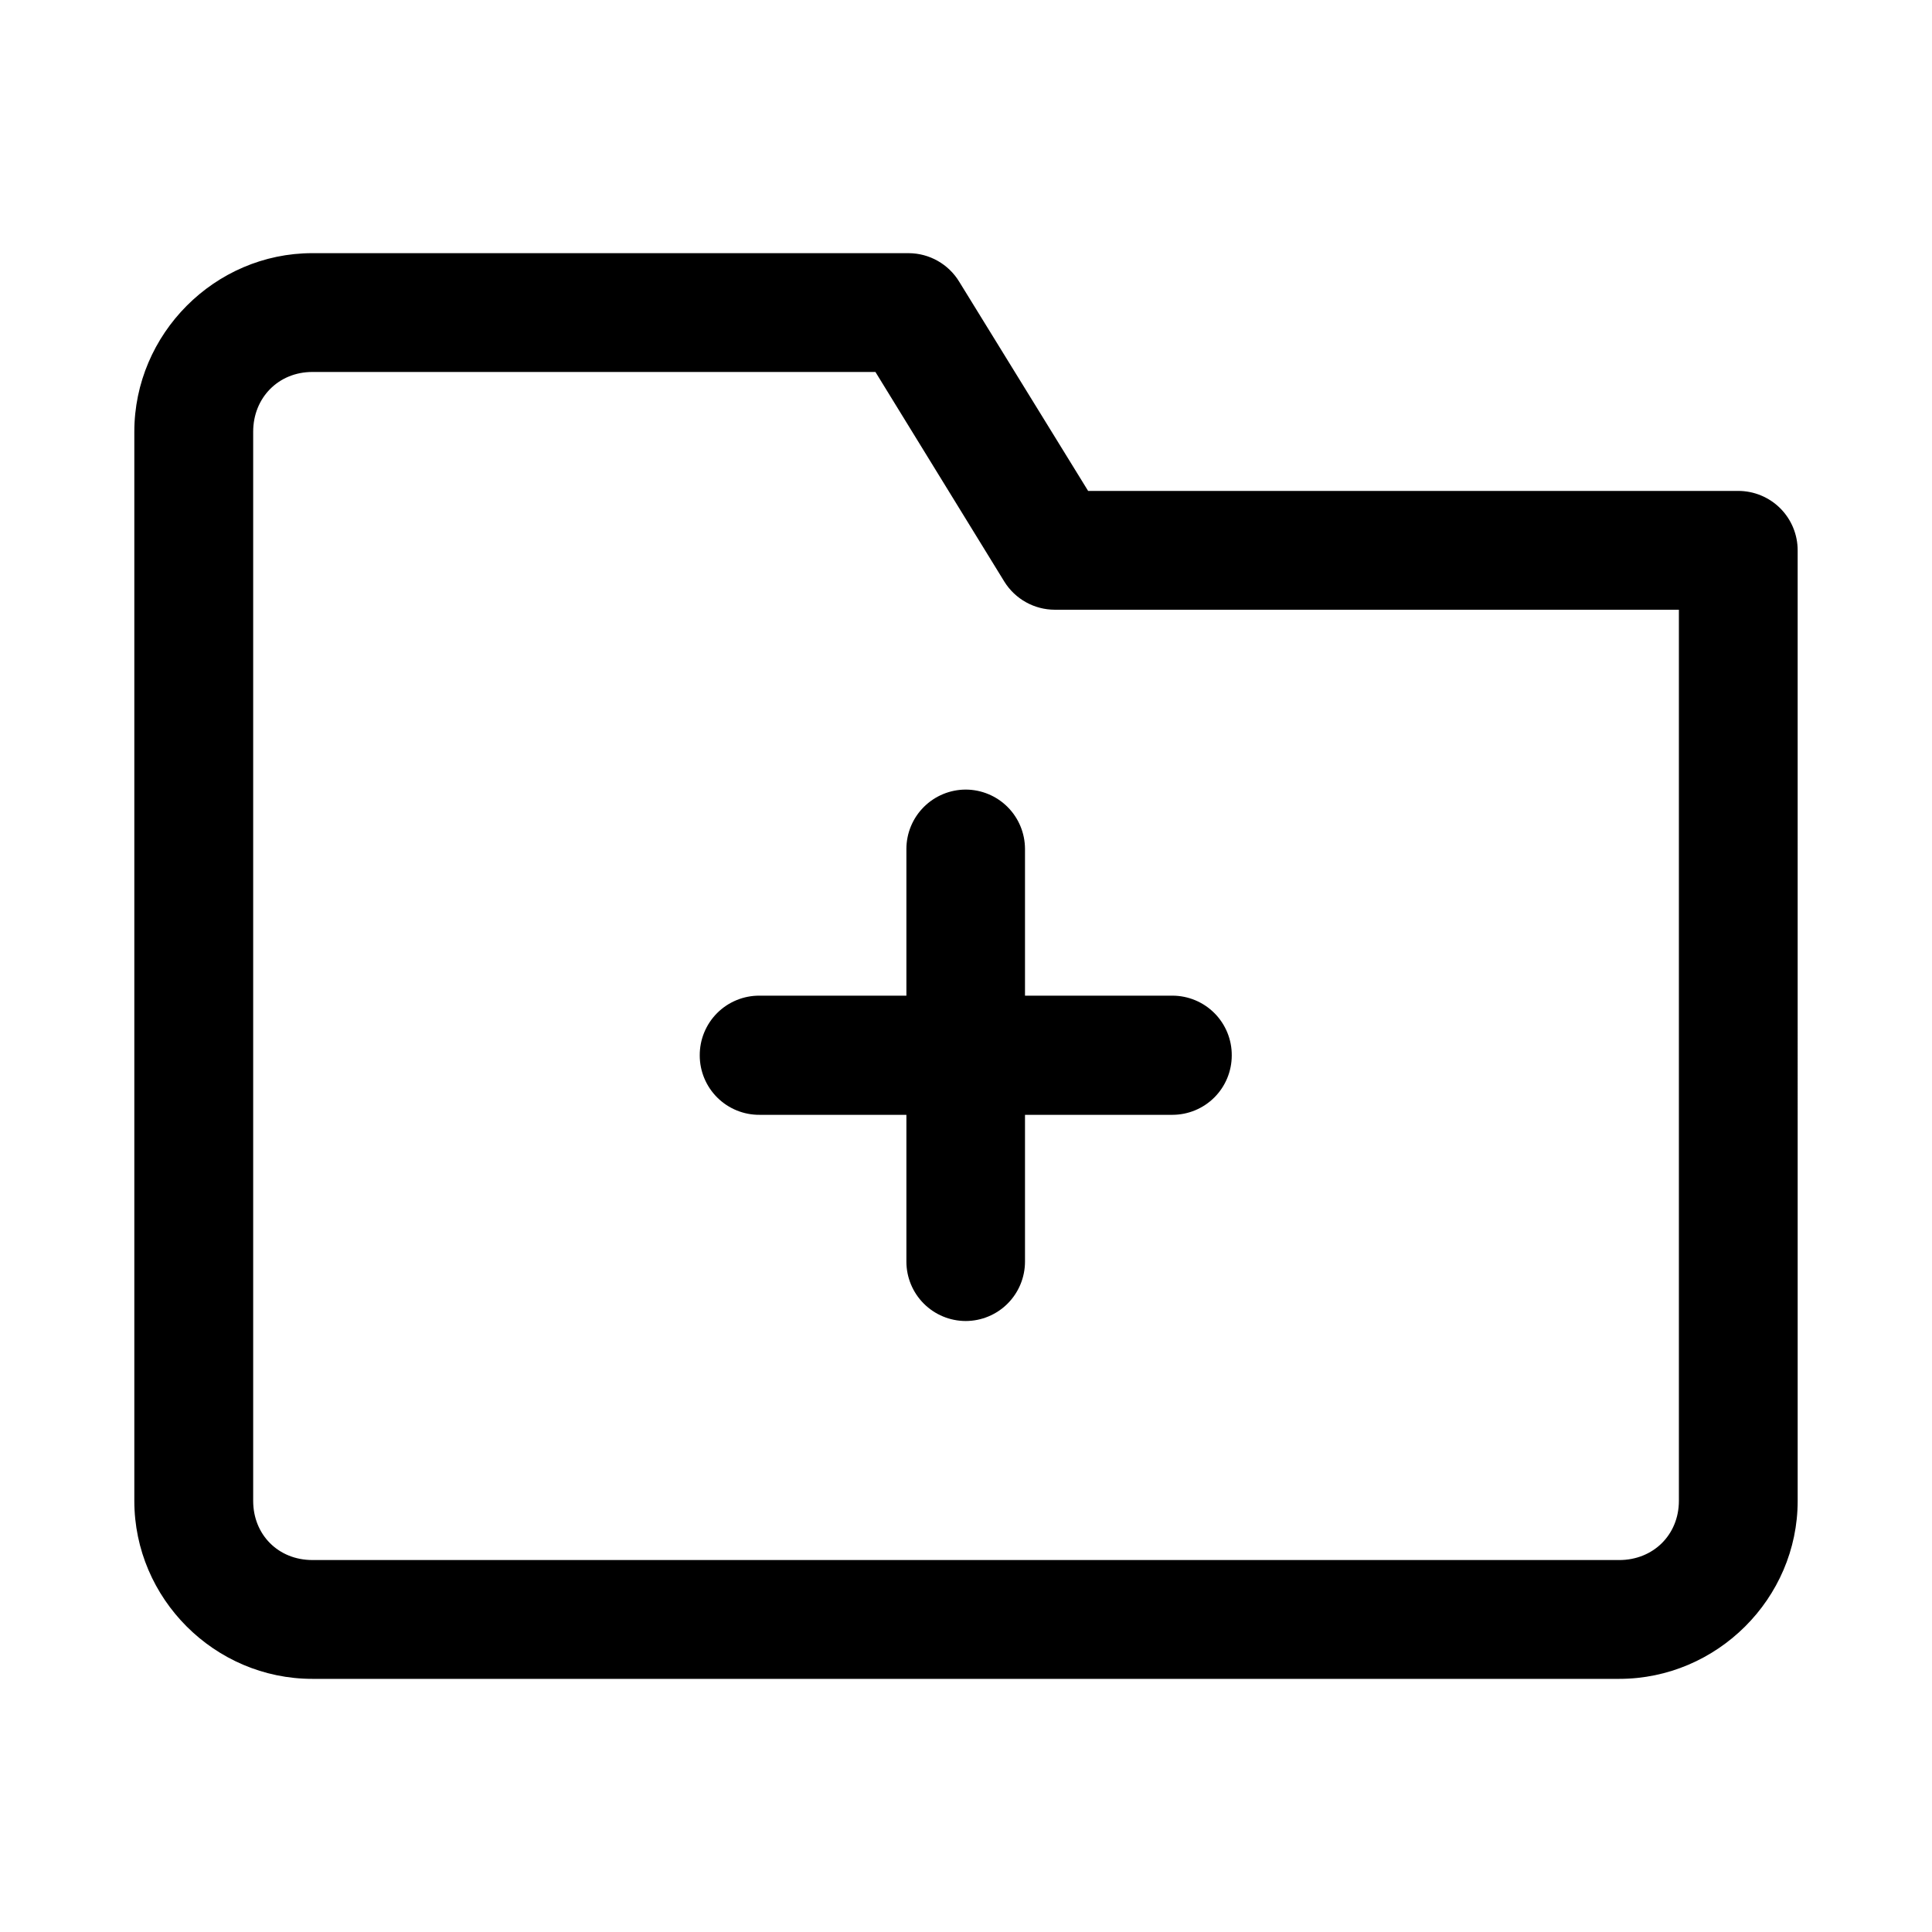 <?xml version="1.0" encoding="UTF-8"?>
<!-- Uploaded to: SVG Find, www.svgrepo.com, Generator: SVG Find Mixer Tools -->
<svg fill="#000000" width="800px" height="800px" version="1.1" viewBox="144 144 512 512" xmlns="http://www.w3.org/2000/svg">
 <path d="m226.77 211.09c-25.895 0-47.172 21.43-47.172 47.324v283.33c0 25.895 21.277 47.172 47.172 47.172h346.34c25.895 0 47.293-21.277 47.293-47.172l-0.004-251.84c0.016-4.199-1.645-8.227-4.609-11.195-2.969-2.965-7-4.625-11.195-4.609h-172.23l-34.164-55.445c-2.84-4.672-7.906-7.535-13.375-7.562zm0 31.488h149.23l34.164 55.566c2.875 4.625 7.934 7.438 13.379 7.441h165.38v236.16c0 8.996-6.812 15.684-15.805 15.684l-346.34-0.004c-8.996 0-15.684-6.688-15.684-15.684v-283.33c0-8.996 6.688-15.836 15.684-15.836zm173.15 110.67c-4.164 0.008-8.156 1.668-11.102 4.613-2.945 2.945-4.606 6.938-4.613 11.102v38.898h-38.898c-4.219-0.035-8.273 1.629-11.254 4.609-2.984 2.984-4.644 7.039-4.613 11.258 0.008 4.191 1.688 8.207 4.668 11.156 2.977 2.949 7.008 4.59 11.199 4.555h38.898v38.93c0.008 4.168 1.668 8.16 4.613 11.105 2.945 2.945 6.938 4.602 11.102 4.609 4.164-0.008 8.156-1.664 11.102-4.609 2.945-2.945 4.602-6.938 4.613-11.105v-38.93h39.082c4.164-0.008 8.156-1.664 11.102-4.609 2.945-2.945 4.602-6.938 4.609-11.102 0.035-4.191-1.605-8.223-4.555-11.203-2.949-2.977-6.965-4.656-11.156-4.664h-39.082v-38.898c-0.012-4.164-1.668-8.156-4.613-11.102-2.945-2.945-6.938-4.606-11.102-4.613z"/>
</svg>